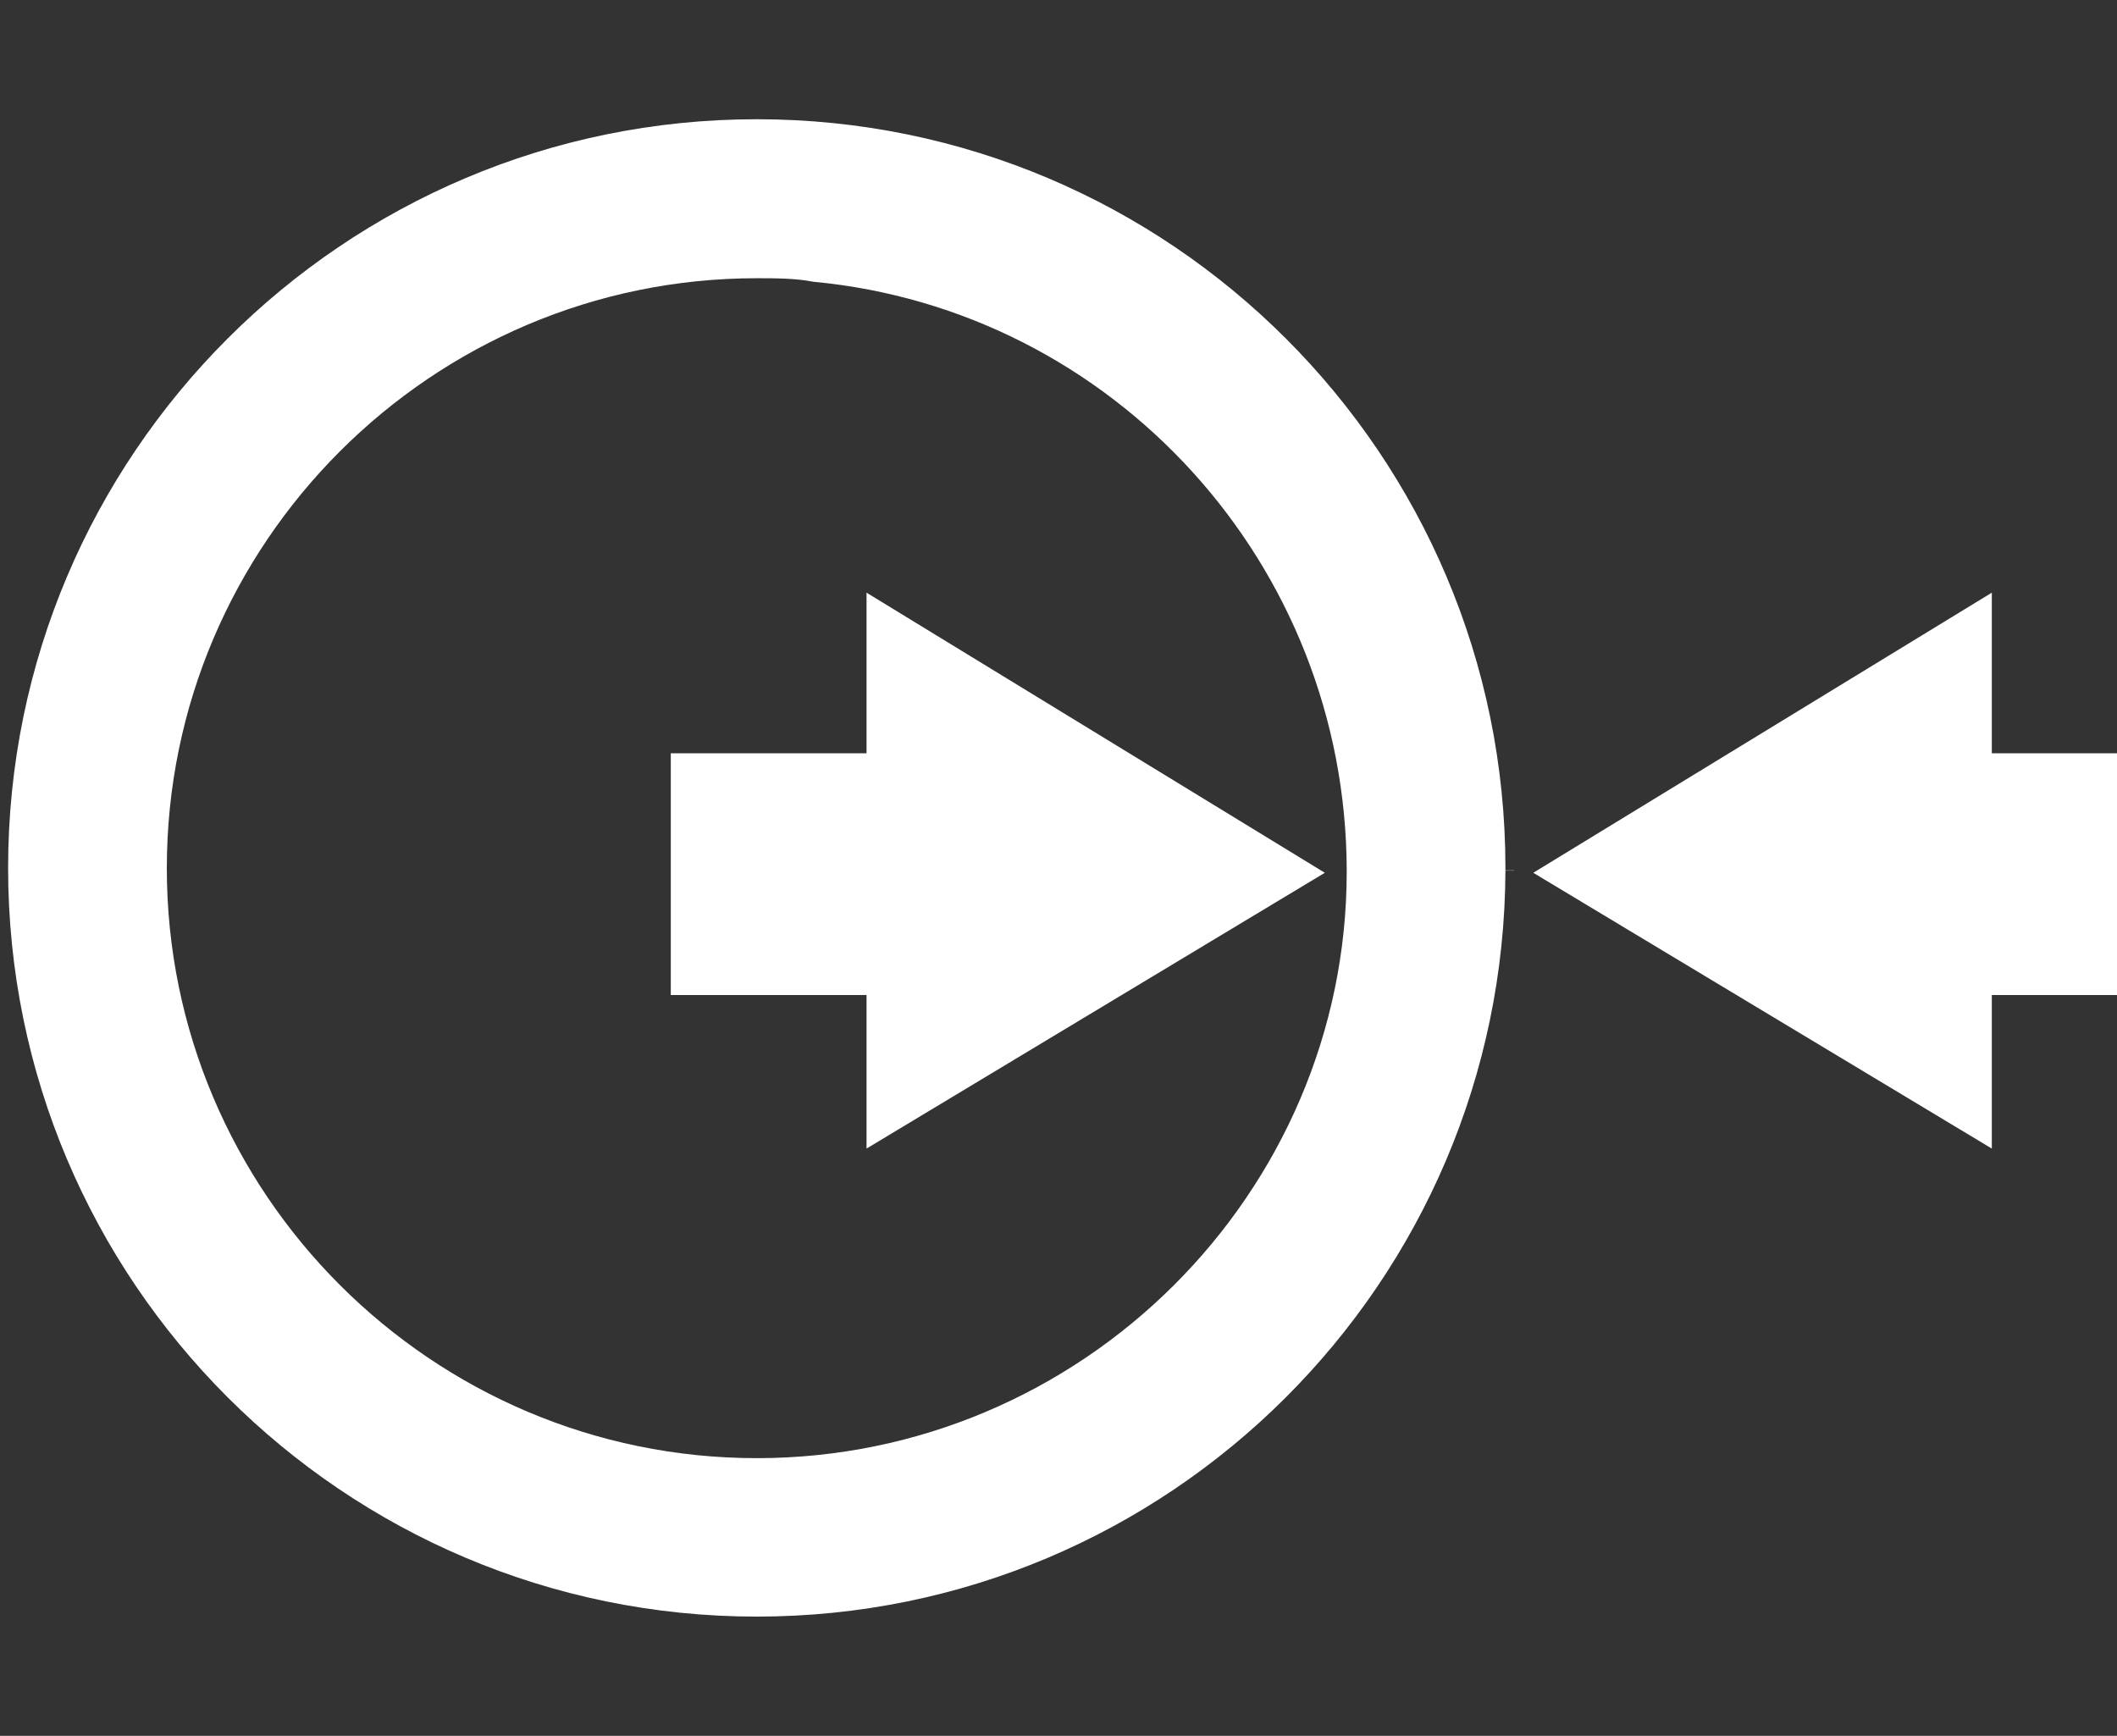 <?xml version="1.0" encoding="utf-8"?>
<!-- Generator: Adobe Illustrator 19.0.0, SVG Export Plug-In . SVG Version: 6.00 Build 0)  -->
<svg version="1.1" baseProfile="tiny" id="Layer_1" xmlns="http://www.w3.org/2000/svg" xmlns:xlink="http://www.w3.org/1999/xlink"
	 x="0px" y="0px" viewBox="86 76 783 642" xml:space="preserve">
<rect x="86" y="76" width="783" height="642" fill="#333333" stroke="none"/>
<rect x="-3847.8" y="-3882.2" fill="none" width="7152" height="10104"/>
<rect x="-3847.8" y="-3881" fill="none" width="7143.6" height="10102.8"/>
<g>
	<path fill="#FFFFFF" d="M365.9,120.1C213.1,120.1,89,244.2,89,397s124.1,276.9,276.9,276.9c152.5,0,276.4-123.6,276.9-276
		c0-0.3,0-0.6,0-0.9C642.8,244.2,518.7,120.1,365.9,120.1z M584.1,398.4c0,118.9-98,216.9-218.2,216.9
		c-120.2,0-218.2-98-218.2-218.2s98-218.2,218.2-218.2c6.5,0,14.4,0,20.9,1.3C497.7,190.6,583.9,284.5,584.1,398
		C584.1,398.1,584.1,398.3,584.1,398.4z"/>
	<path fill="#FFFFFF" d="M642.8,397.9c0,0,0,0.1,0,0.1h3.2l0.1-0.1l-0.1,0H642.8z"/>
	<polygon fill="#FFFFFF" points="856.8,354.6 822.7,354.6 822.7,295.2 653.1,398.8 822.7,500.8 822.7,444 856.8,444 921,444 
		921,354.6 	"/>
	<polygon fill="#FFFFFF" points="406.5,354.6 372.4,354.6 334.1,354.6 334.1,444 372.4,444 406.5,444 406.5,500.8 576,398.8 
		406.5,295.2 	"/>
</g>
</svg>

